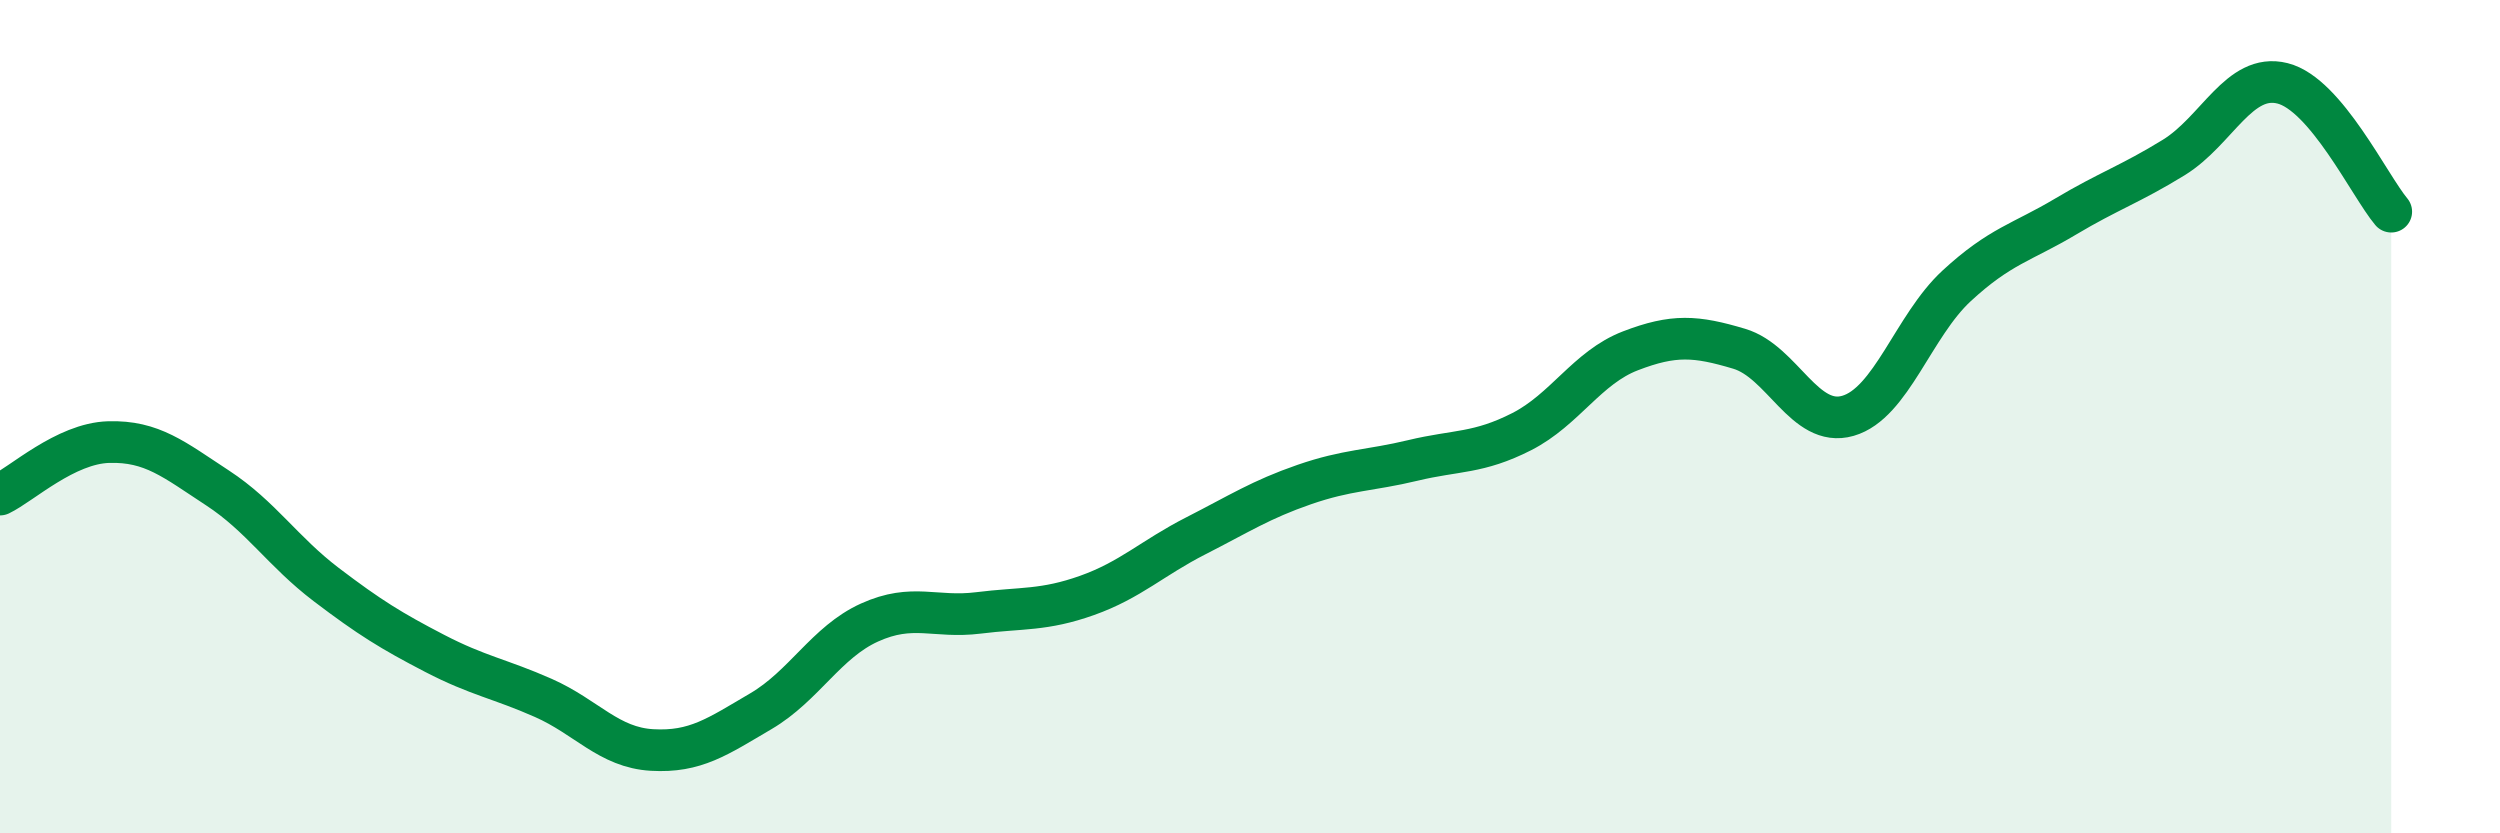 
    <svg width="60" height="20" viewBox="0 0 60 20" xmlns="http://www.w3.org/2000/svg">
      <path
        d="M 0,11.87 C 0.52,11.62 1.57,10.64 2.61,10.61 C 3.65,10.58 4.18,11.03 5.22,11.71 C 6.26,12.39 6.79,13.24 7.83,14.03 C 8.87,14.82 9.39,15.14 10.43,15.68 C 11.47,16.22 12,16.29 13.04,16.75 C 14.08,17.21 14.61,17.94 15.65,18 C 16.69,18.06 17.22,17.68 18.26,17.07 C 19.3,16.46 19.83,15.41 20.87,14.94 C 21.91,14.47 22.44,14.84 23.48,14.71 C 24.52,14.58 25.05,14.66 26.09,14.29 C 27.13,13.92 27.66,13.39 28.7,12.86 C 29.74,12.33 30.26,11.99 31.3,11.63 C 32.34,11.27 32.87,11.3 33.91,11.05 C 34.95,10.8 35.48,10.89 36.52,10.36 C 37.56,9.83 38.09,8.82 39.13,8.42 C 40.17,8.02 40.7,8.06 41.74,8.37 C 42.78,8.68 43.31,10.28 44.35,9.98 C 45.39,9.68 45.92,7.82 46.96,6.86 C 48,5.9 48.53,5.82 49.57,5.2 C 50.61,4.58 51.13,4.42 52.17,3.78 C 53.21,3.14 53.74,1.74 54.78,2 C 55.82,2.26 56.87,4.46 57.39,5.08L57.39 20L0 20Z"
        fill="#008740"
        opacity="0.1"
        stroke-linecap="round"
        stroke-linejoin="round"
      />
      <path
        d="M 0,11.87 C 0.52,11.62 1.57,10.64 2.61,10.61 C 3.65,10.58 4.18,11.03 5.22,11.71 C 6.26,12.39 6.79,13.24 7.83,14.03 C 8.87,14.82 9.39,15.14 10.43,15.68 C 11.47,16.22 12,16.29 13.04,16.75 C 14.08,17.21 14.61,17.94 15.65,18 C 16.69,18.06 17.22,17.68 18.26,17.07 C 19.3,16.46 19.83,15.41 20.87,14.94 C 21.91,14.47 22.44,14.84 23.48,14.71 C 24.52,14.58 25.05,14.66 26.09,14.29 C 27.13,13.92 27.66,13.39 28.7,12.86 C 29.74,12.33 30.26,11.99 31.3,11.63 C 32.34,11.27 32.87,11.3 33.91,11.05 C 34.95,10.8 35.48,10.89 36.52,10.36 C 37.56,9.83 38.09,8.82 39.13,8.42 C 40.17,8.02 40.7,8.06 41.74,8.37 C 42.78,8.68 43.31,10.28 44.35,9.98 C 45.39,9.68 45.92,7.82 46.96,6.86 C 48,5.9 48.53,5.82 49.57,5.2 C 50.61,4.58 51.13,4.42 52.17,3.78 C 53.21,3.14 53.74,1.74 54.78,2 C 55.82,2.26 56.87,4.46 57.39,5.08"
        stroke="#008740"
        stroke-width="1"
        fill="none"
        stroke-linecap="round"
        stroke-linejoin="round"
      />
    </svg>
  